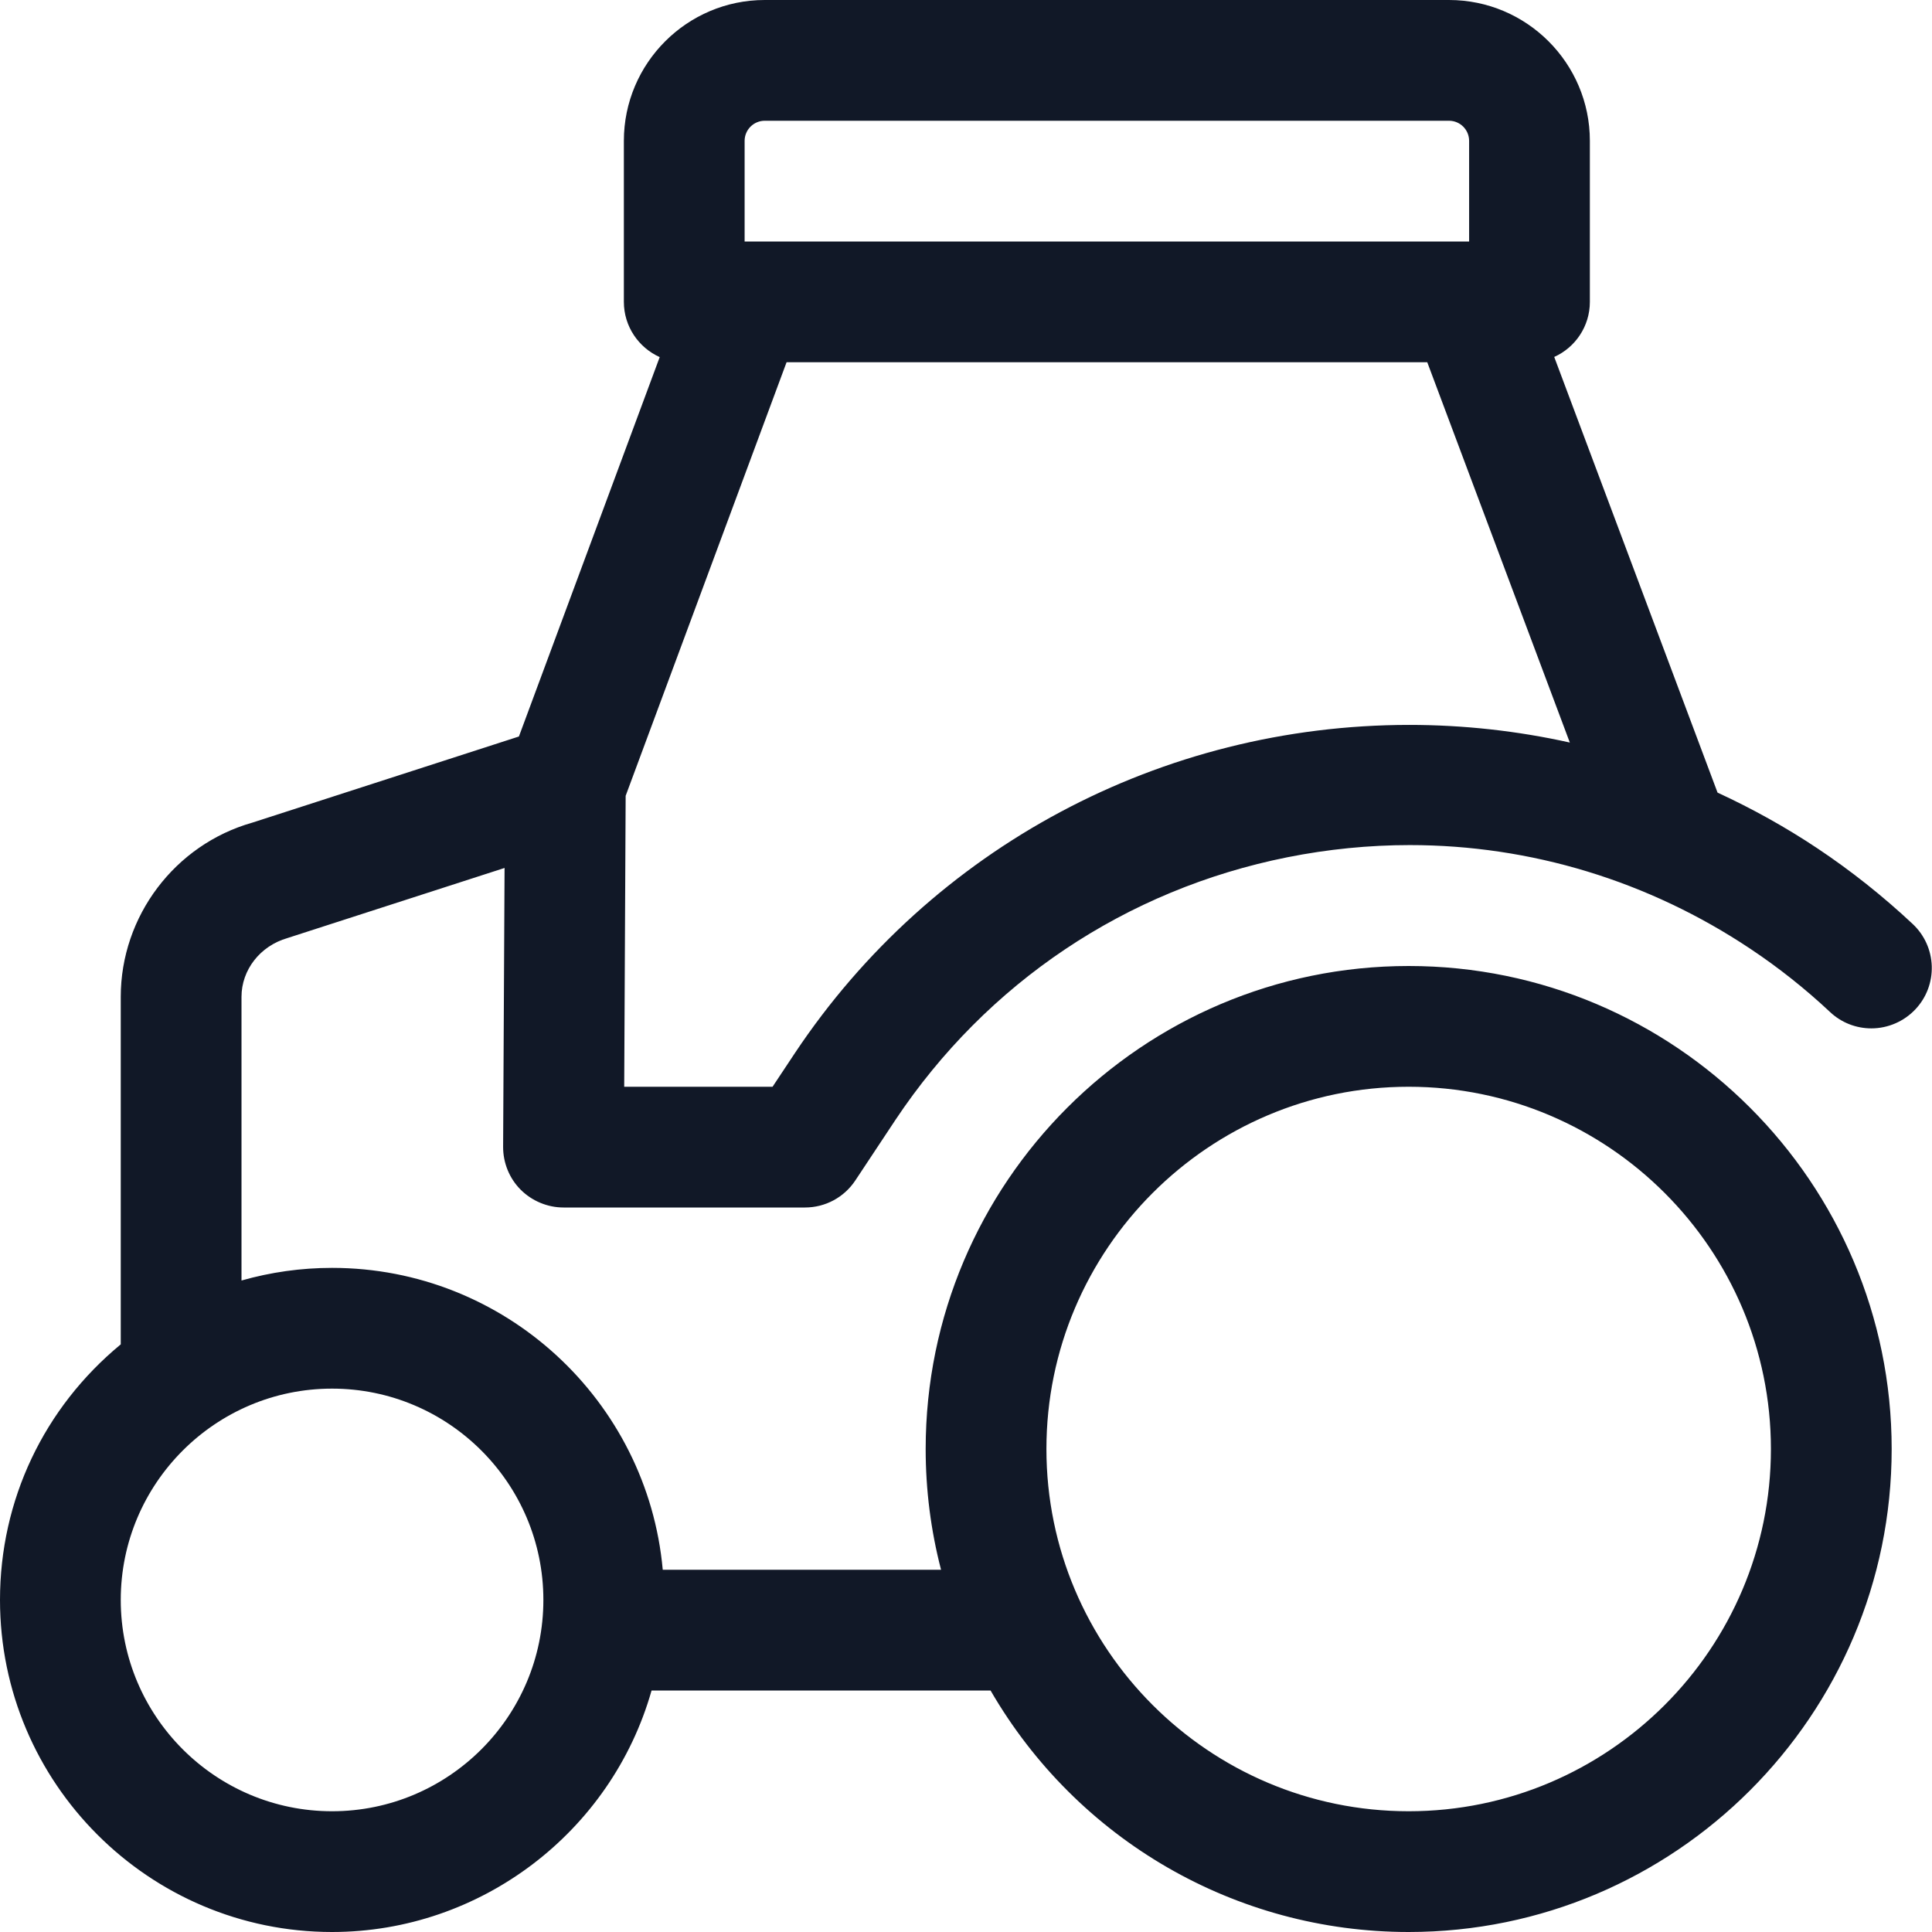 <svg width="80" height="80" viewBox="0 0 80 80" fill="none" xmlns="http://www.w3.org/2000/svg">
<path d="M58.33 80C51.163 80 44.6 76.187 41.017 70H26.98C25.32 75.853 19.913 80 13.75 80C6.167 80 0 73.83 0 66.25C0 62.12 1.813 58.297 5 55.667V41.277C5 37.94 7.24 34.973 10.45 34.063L21.487 30.497L27.317 14.787C26.443 14.393 25.833 13.517 25.833 12.5V5.833C25.833 2.617 28.45 0 31.667 0H60C63.217 0 65.833 2.617 65.833 5.833V12.5C65.833 13.513 65.227 14.39 64.357 14.78L71.12 32.82C72.57 33.49 73.957 34.263 75.247 35.123C76.643 36.053 77.973 37.11 79.2 38.26C79.687 38.717 79.967 39.337 79.99 40.003C80.01 40.67 79.77 41.307 79.313 41.793C78.843 42.293 78.177 42.583 77.49 42.583C76.853 42.583 76.243 42.343 75.78 41.907C74.757 40.947 73.643 40.063 72.477 39.287C68.263 36.477 63.387 34.993 58.377 34.993C56.69 34.993 54.983 35.163 53.31 35.497C46.623 36.833 40.86 40.697 37.08 46.37L35.417 48.88C34.953 49.58 34.173 50 33.333 50H23.333C22.673 50 22.027 49.73 21.56 49.263C21.093 48.797 20.83 48.15 20.833 47.487L20.893 35.94L11.903 38.843C10.767 39.17 10 40.163 10 41.277V53.023C11.217 52.677 12.473 52.5 13.75 52.5C20.91 52.5 26.81 58 27.443 65H38.967C38.543 63.37 38.33 61.693 38.33 60C38.33 48.973 47.303 40 58.33 40C69.357 40 78.33 48.973 78.33 60C78.33 71.027 69.36 80 58.33 80ZM58.33 45C50.06 45 43.33 51.73 43.33 60C43.33 68.27 50.06 75 58.33 75C66.6 75 73.33 68.27 73.33 60C73.33 51.73 66.6 45 58.33 45ZM13.75 57.5C8.927 57.5 5 61.423 5 66.25C5 71.077 8.927 75 13.75 75C18.573 75 22.5 71.077 22.5 66.25C22.5 61.423 18.573 57.5 13.75 57.5ZM31.99 45L32.917 43.603C38.587 35.093 48.097 30.017 58.357 30.017C60.6 30.017 62.827 30.263 65.003 30.747L59.1 15H32.57L25.907 32.953L25.847 45H31.99ZM60.833 10V5.833C60.833 5.373 60.46 5 60 5H31.667C31.207 5 30.833 5.373 30.833 5.833V10H60.833Z" fill="#111827"/>
</svg>
